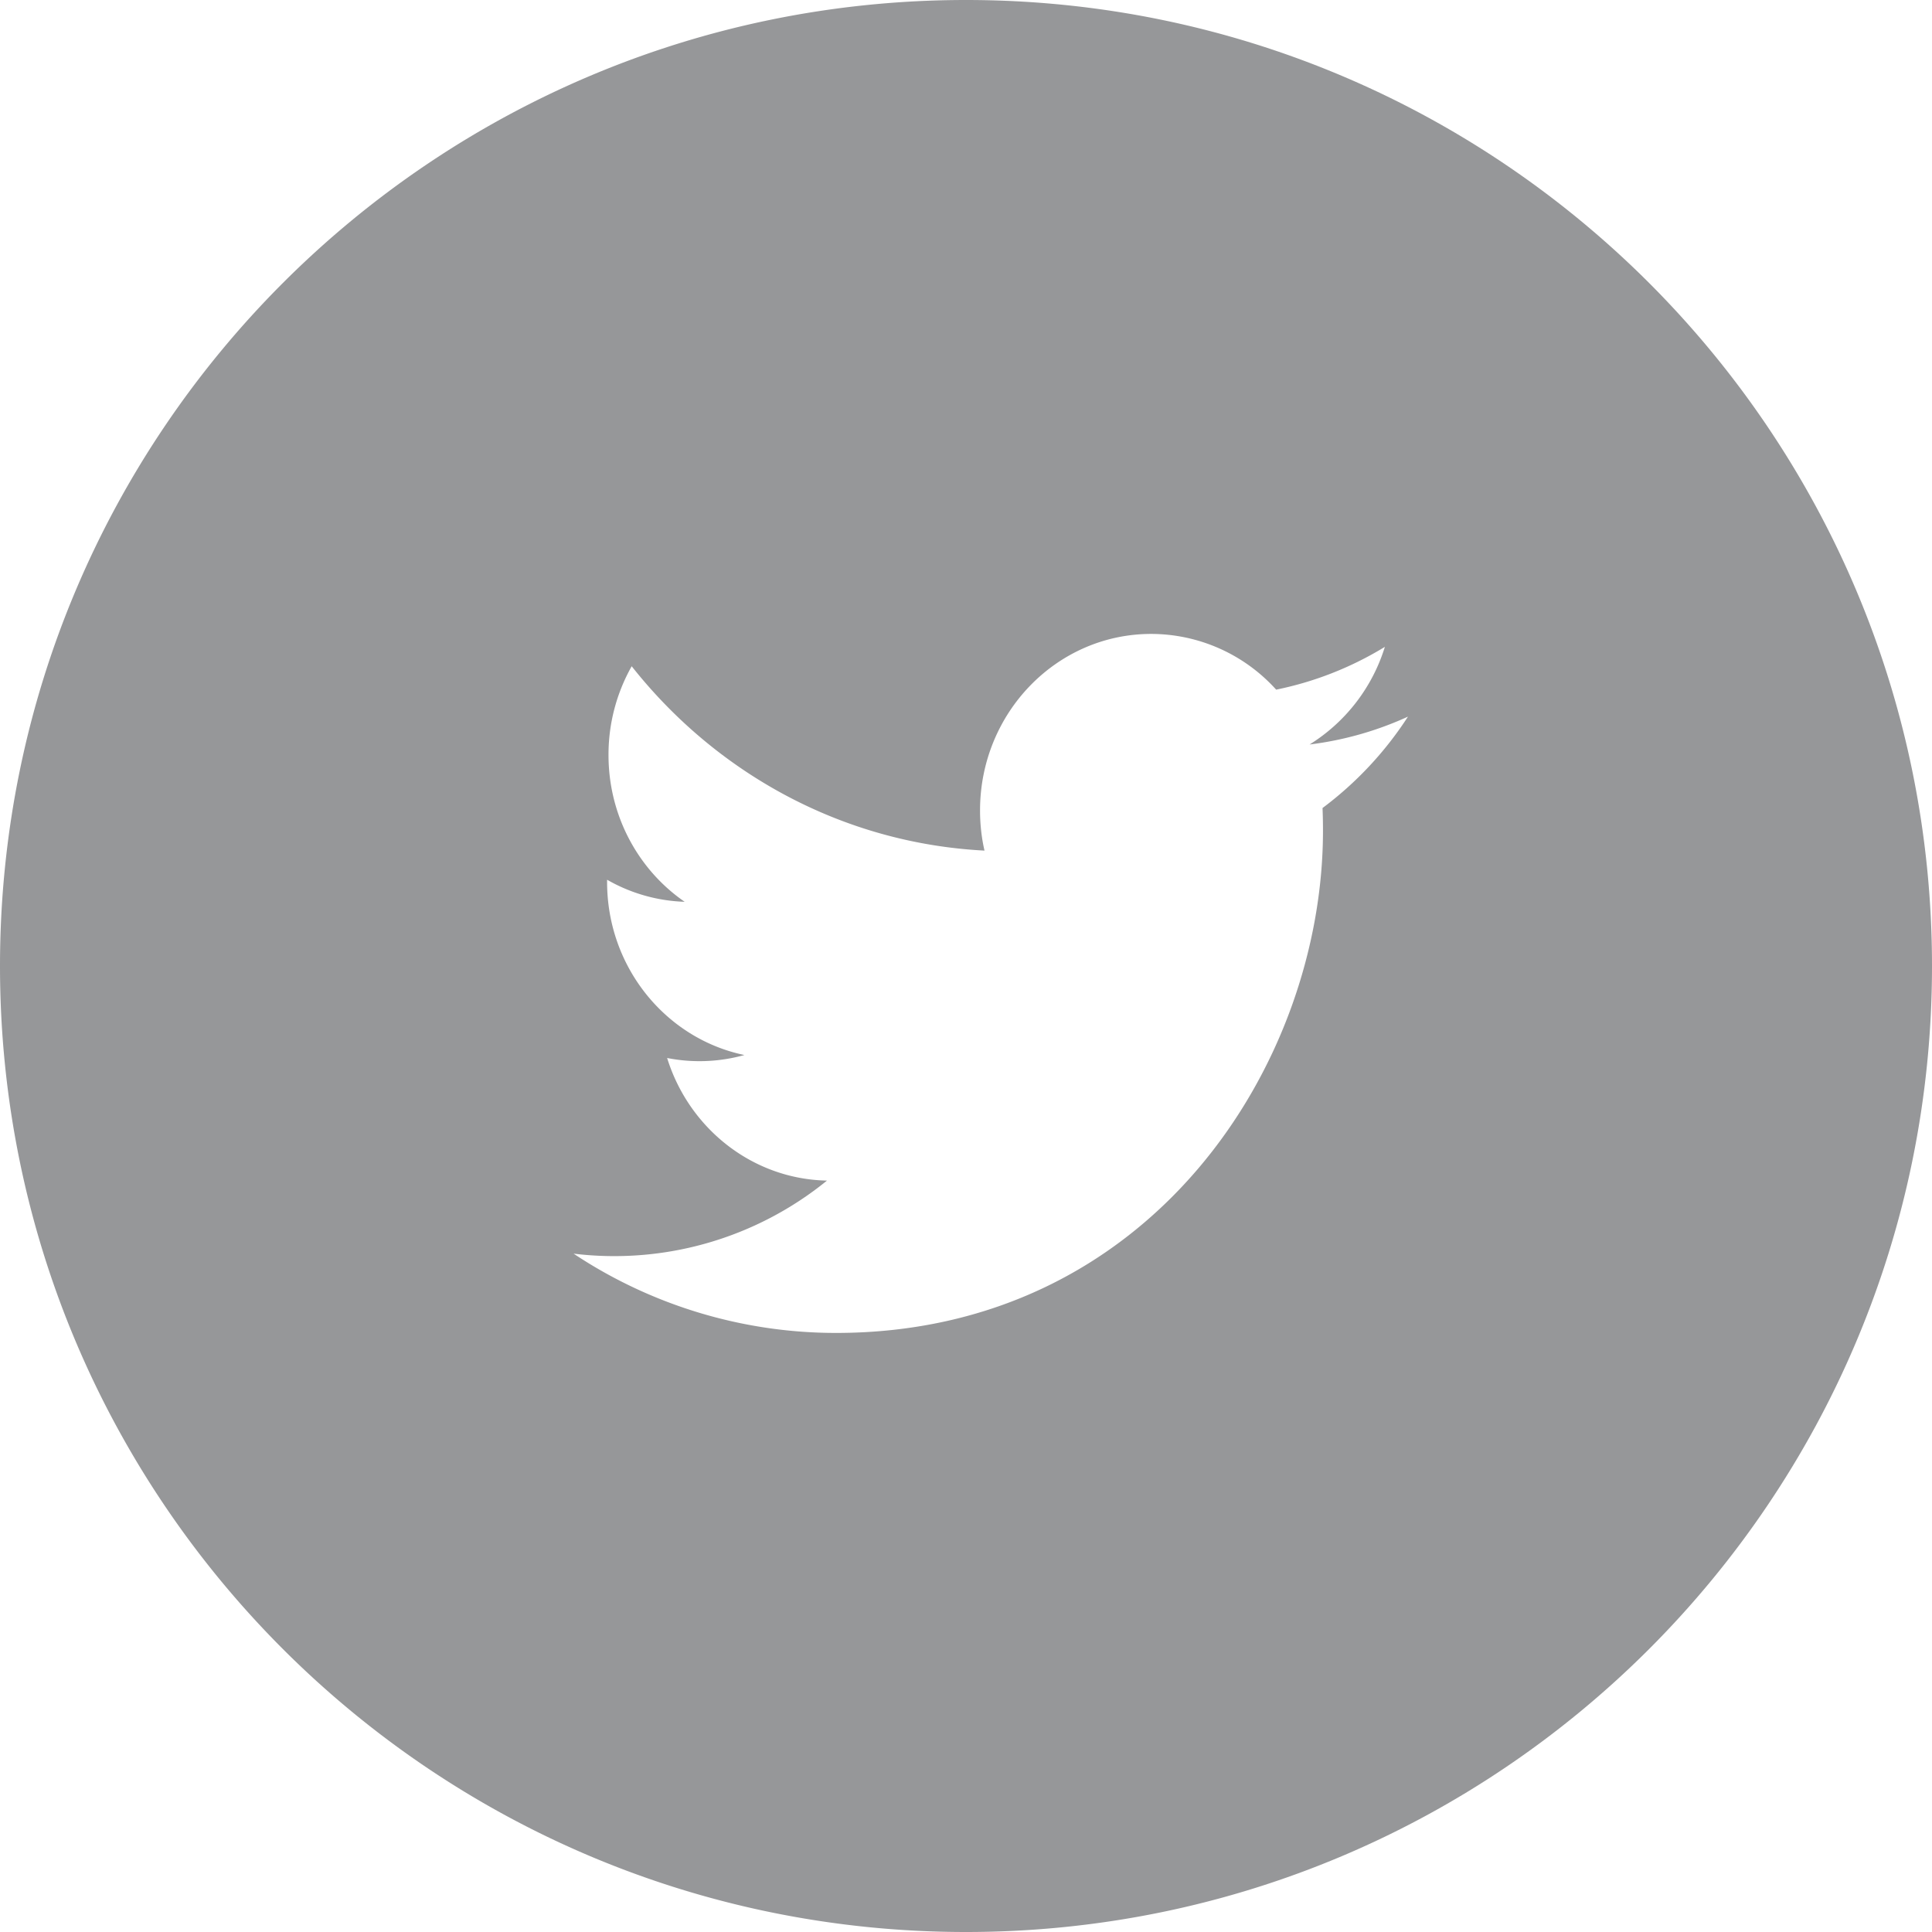 <svg xmlns="http://www.w3.org/2000/svg" width="26" height="26"><path fill="#969799" d="M13 0c7.18 0 13 5.82 13 13s-5.82 13-13 13S0 20.18 0 13 5.82 0 13 0zm2.493 8.531c-1.273 0-2.304 1.064-2.304 2.375 0 .186.02.367.06.541-1.915-.099-3.612-1.044-4.748-2.481a2.42 2.42 0 0 0-.312 1.194c0 .823.406 1.55 1.025 1.976a2.24 2.24 0 0 1-1.044-.297v.03c0 1.15.794 2.11 1.848 2.329a2.247 2.247 0 0 1-1.04.04c.292.943 1.143 1.63 2.151 1.65a4.536 4.536 0 0 1-3.41.983 6.38 6.38 0 0 0 3.531 1.067c4.237 0 6.554-3.619 6.554-6.757a7.11 7.11 0 0 0-.006-.307 4.77 4.77 0 0 0 1.15-1.23 4.5 4.5 0 0 1-1.324.375 2.37 2.37 0 0 0 1.013-1.314 4.53 4.53 0 0 1-1.463.576 2.27 2.27 0 0 0-1.681-.75zm3.454 1.114z"/></svg>